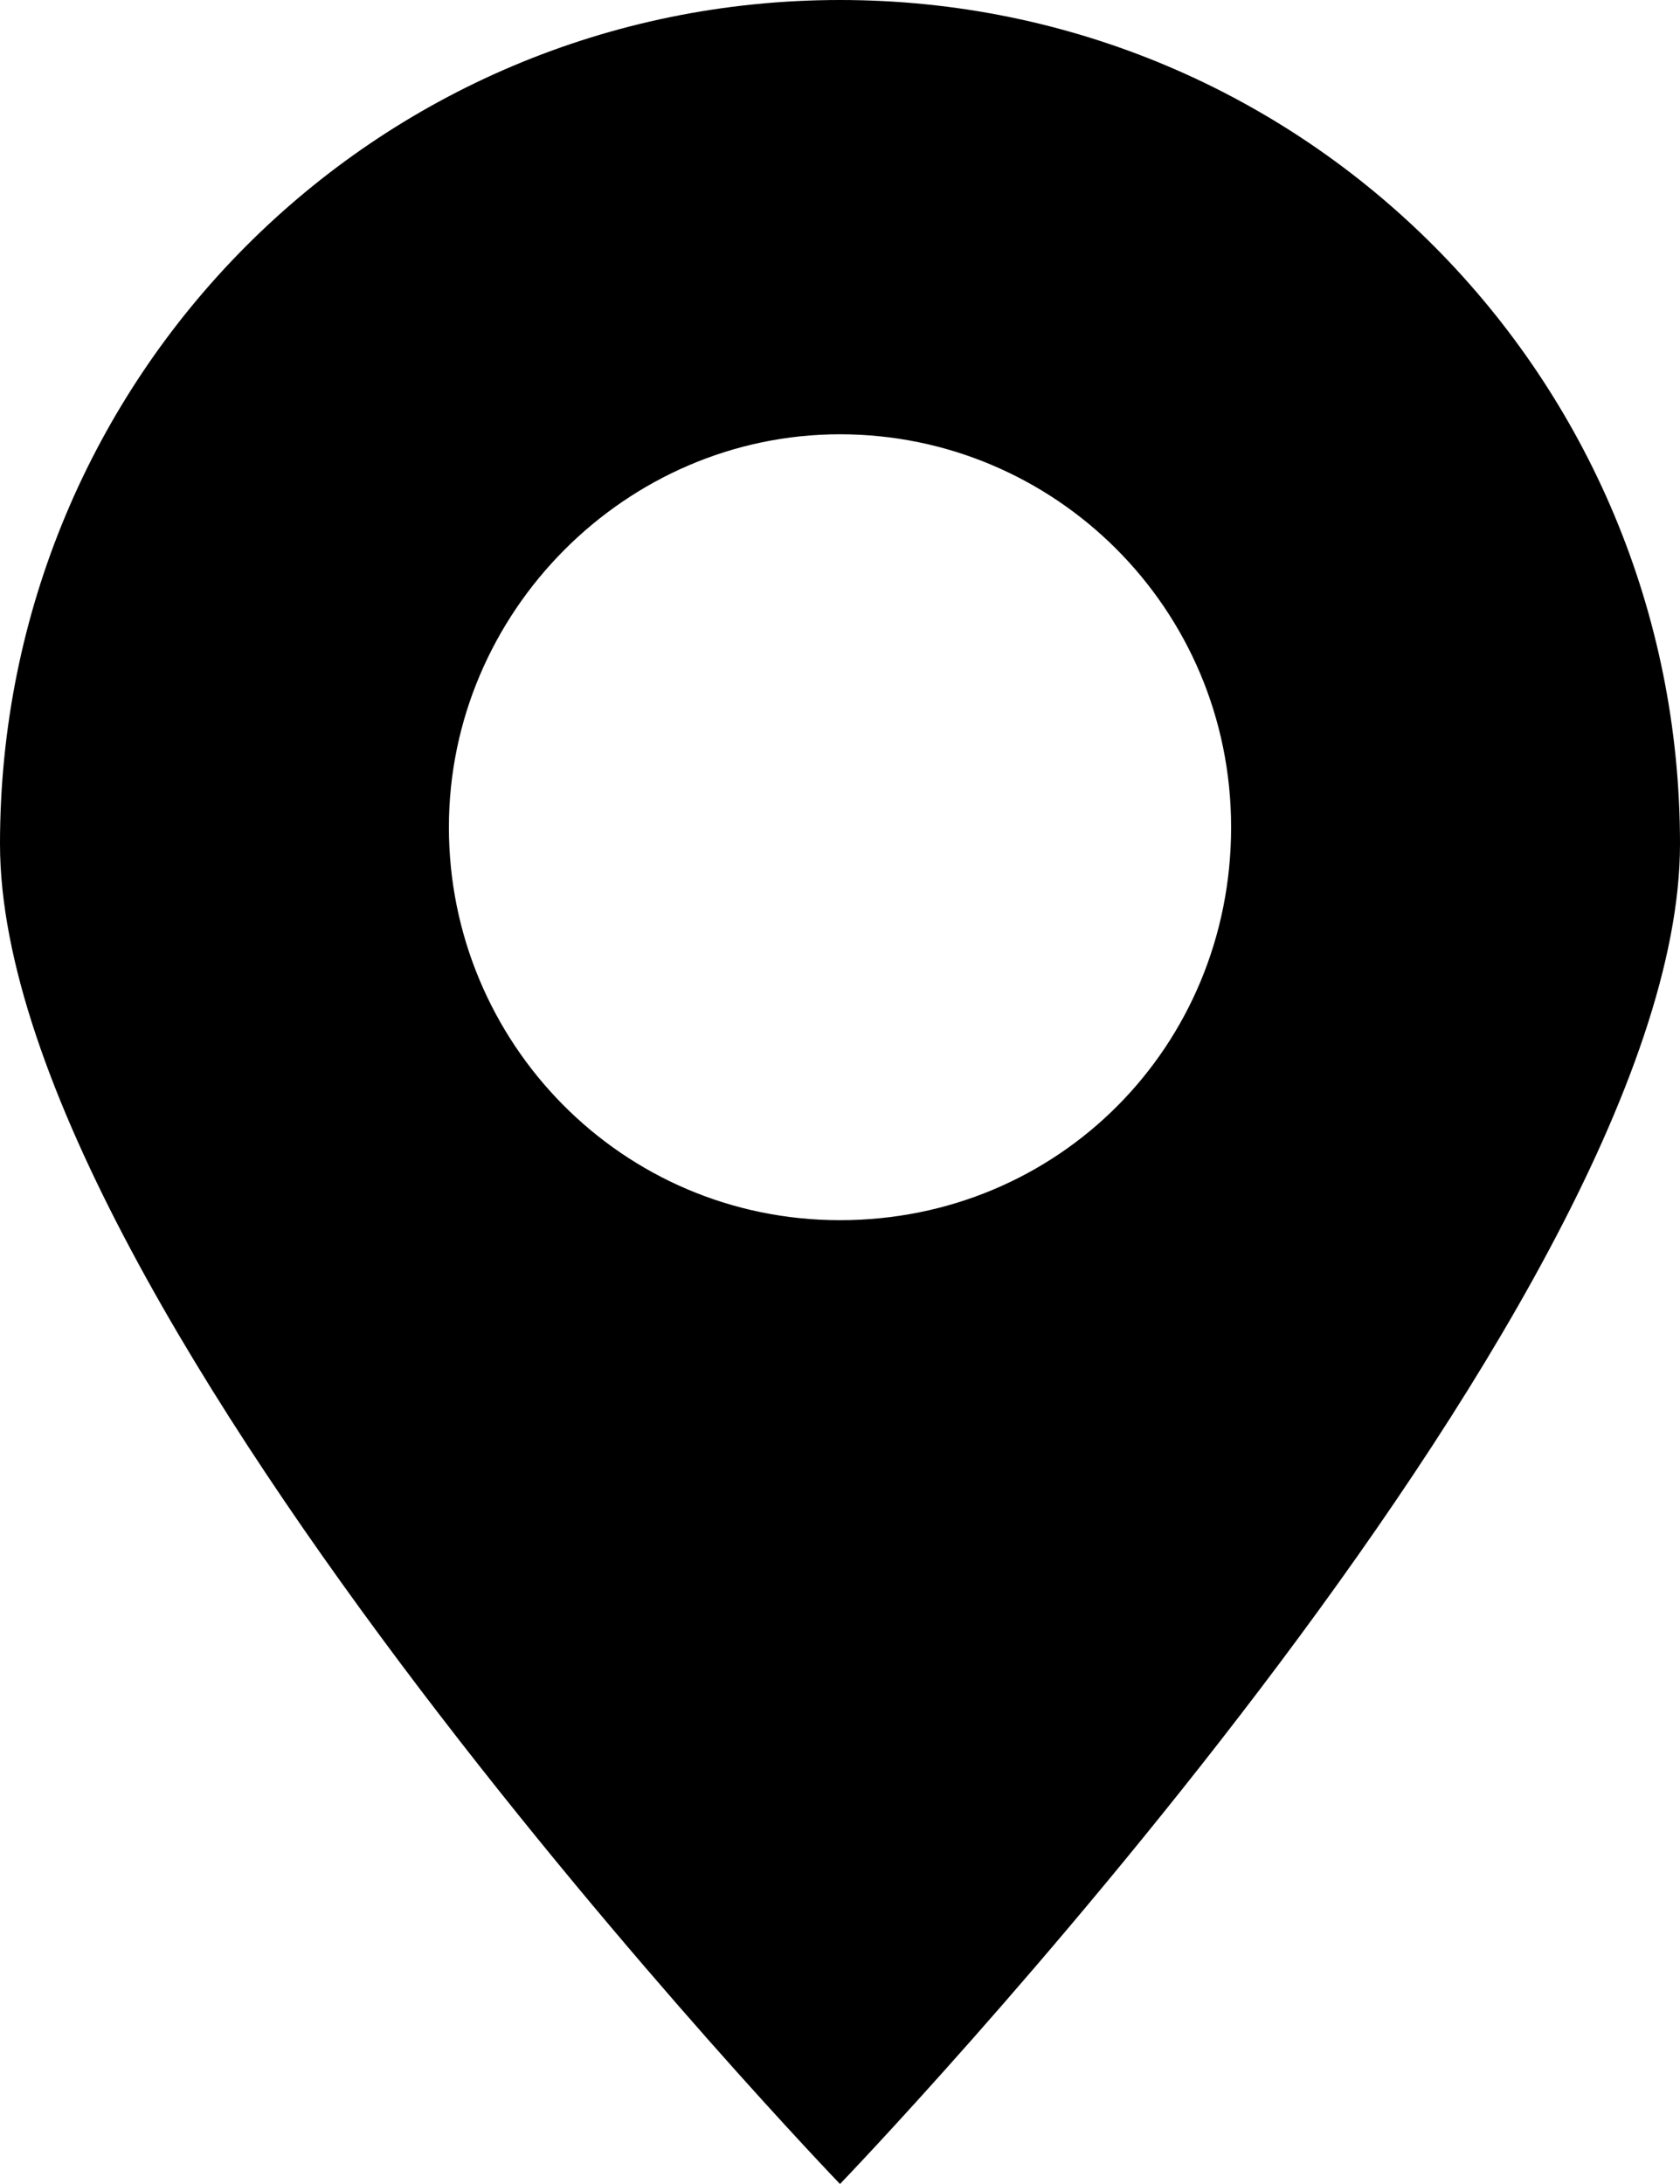 <svg xmlns="http://www.w3.org/2000/svg" width="10" height="13" viewBox="0 0 10 13" fill="none">
  <g clip-path="url(#clip0_247_9)">
    <path d="M10 5.023C10 2.241 7.77 0 5 0C2.23 0 0 2.241 0 5.023C0 7.805 5 13 5 13C5 13 10 7.805 10 5.023ZM2.672 4.924C2.672 3.644 3.725 2.585 5 2.585C6.275 2.585 7.328 3.619 7.328 4.924C7.328 6.229 6.299 7.263 5 7.263C3.701 7.263 2.672 6.205 2.672 4.924Z" fill="black"/>
  </g>
  <defs>
    <clipPath id="clip0_247_9">
      <rect width="10" height="13" fill="white"/>
    </clipPath>
  </defs>
</svg>